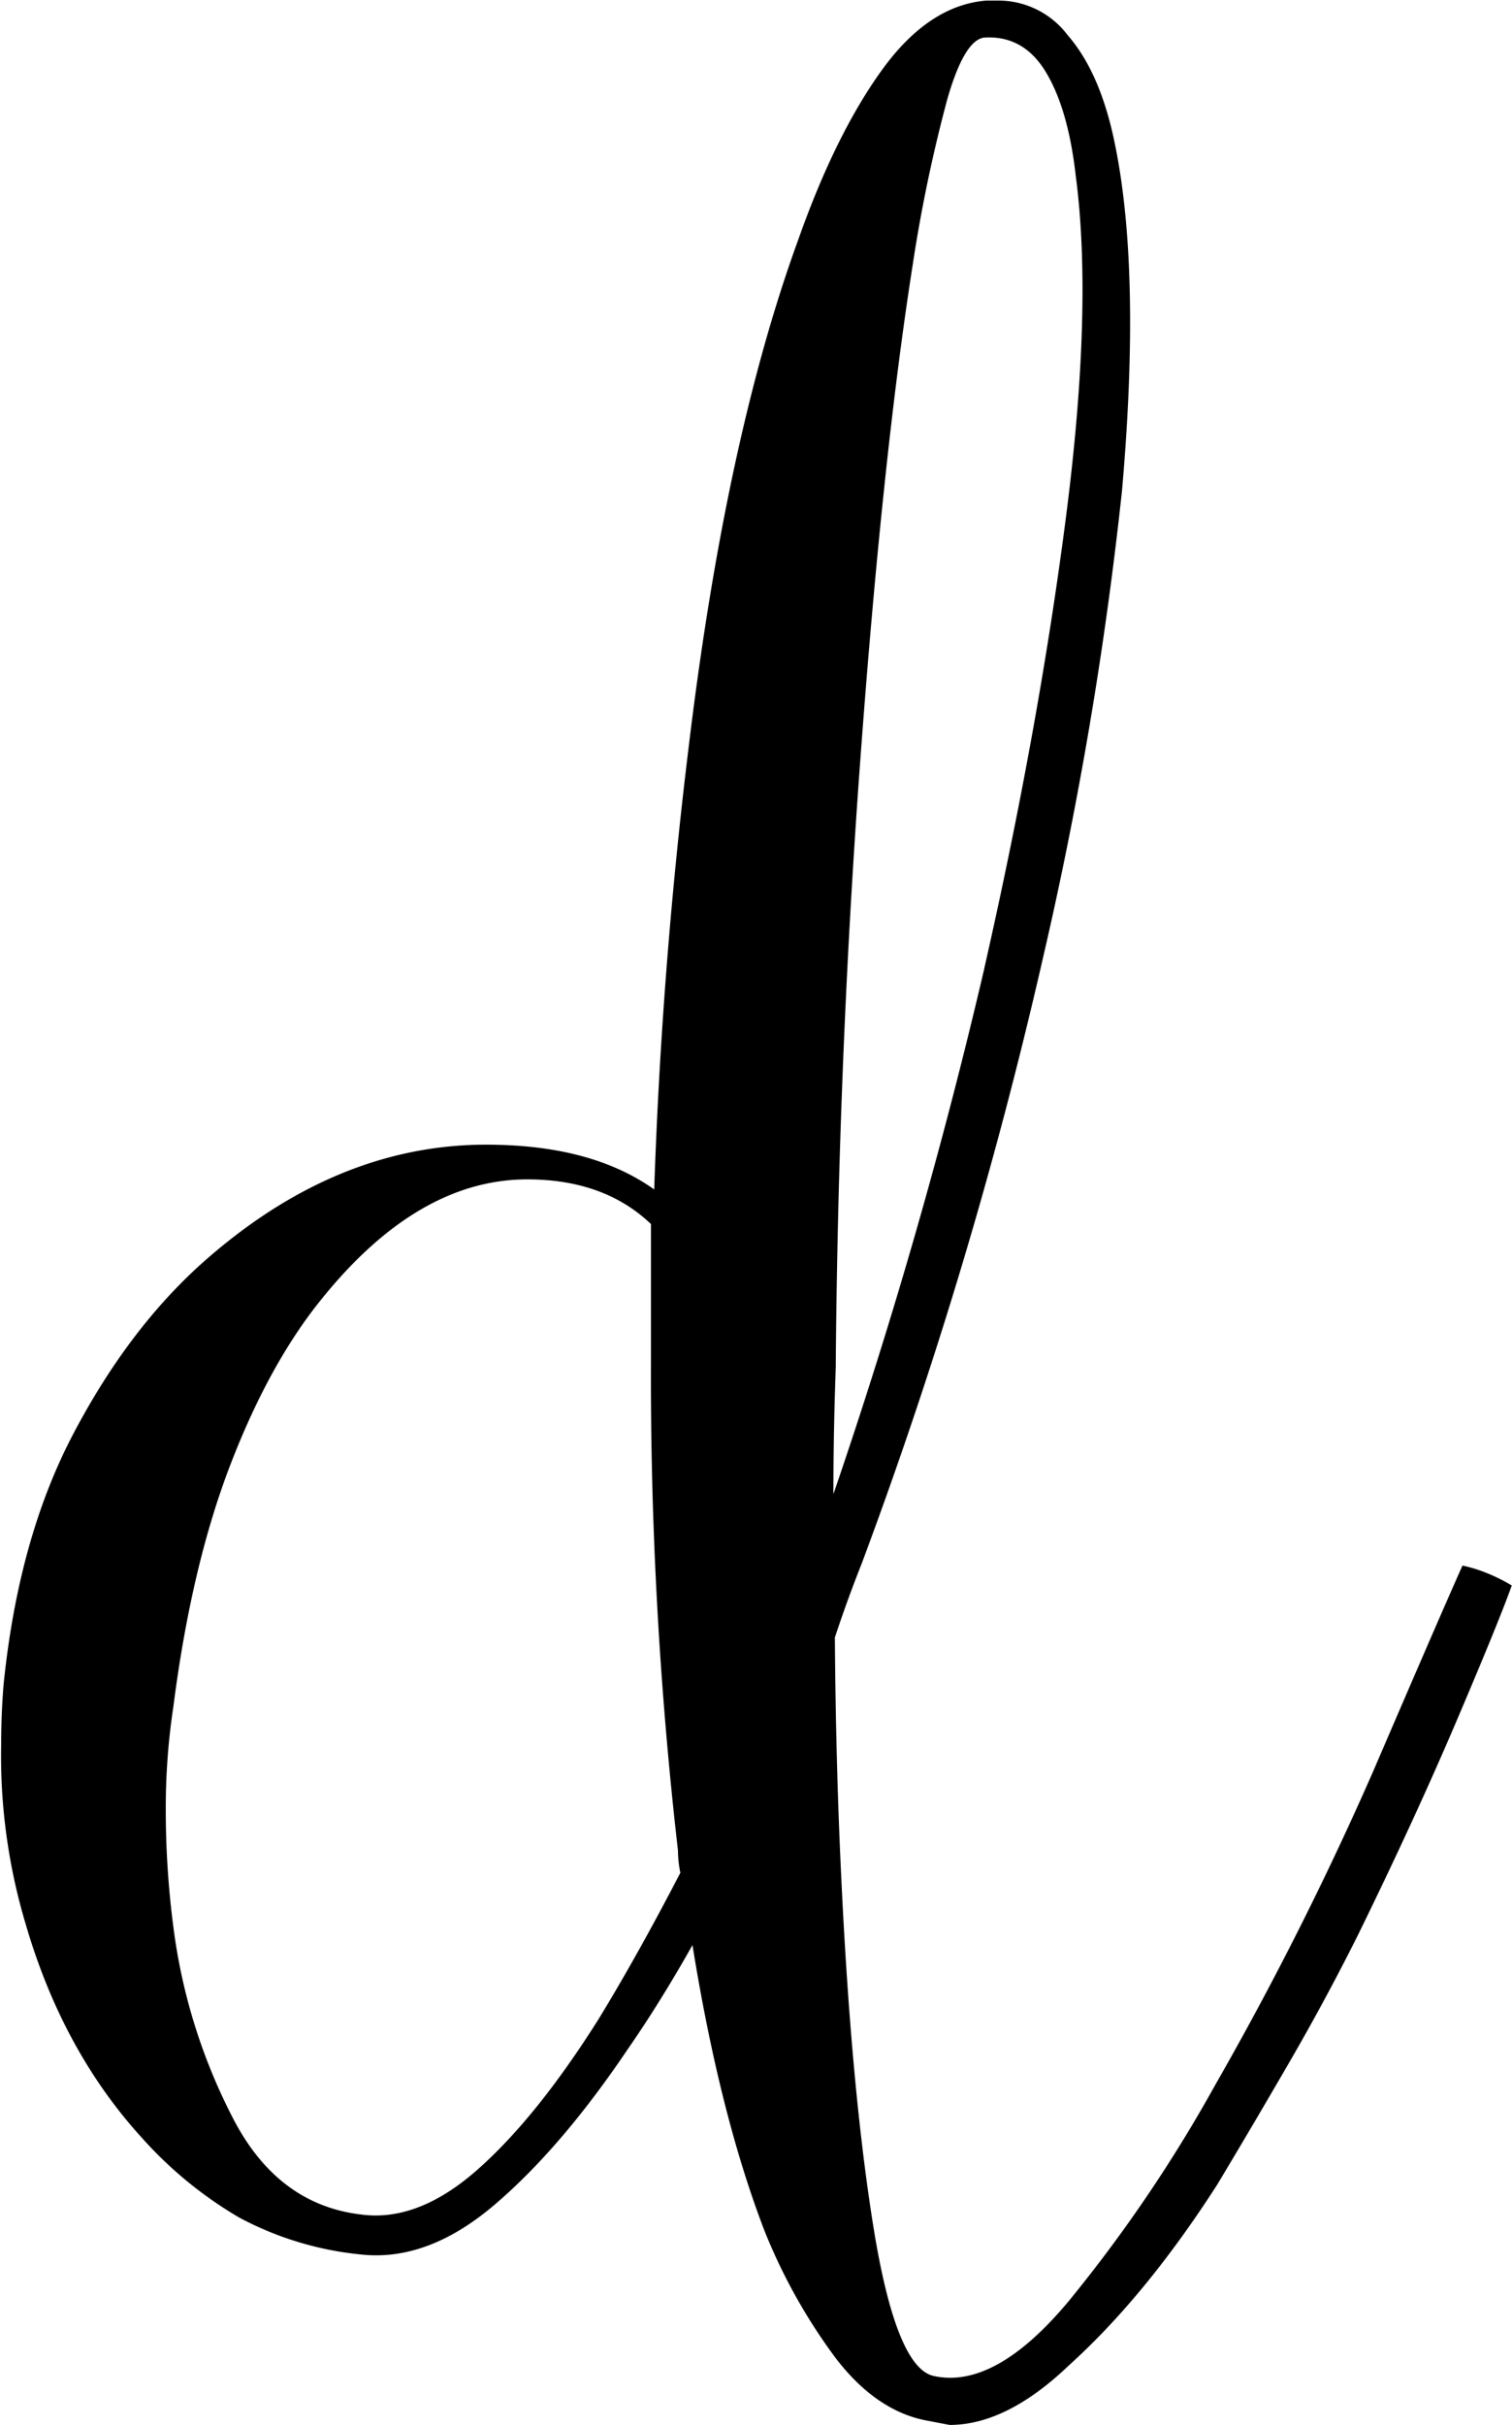 <?xml version="1.0" encoding="UTF-8"?><svg xmlns="http://www.w3.org/2000/svg" xmlns:xlink="http://www.w3.org/1999/xlink" height="415.6" preserveAspectRatio="xMidYMid meet" version="1.0" viewBox="-0.2 -0.1 259.2 415.6" width="259.2" zoomAndPan="magnify"><g data-name="Layer 2"><g data-name="Layer 1" id="change1_1"><path d="M144,321.24q1.71,36.52,5.53,60.27T159.66,407q10.58,2.52,23.34-12.77a249.52,249.52,0,0,0,25.05-36.92,565.32,565.32,0,0,0,27.17-53.92q11.86-27.57,15.29-35.21a23.94,23.94,0,0,1,4.22,1.3,29.79,29.79,0,0,1,4.23,2.11q-2.11,5.94-9.35,22.94t-17,36.92q-5.52,11.05-11.87,22t-12.28,20.82q-12.28,19.11-25.46,31-10.65,10.17-20.41,10.17l-4.23-.81Q149.9,412.9,143.07,404a96.64,96.64,0,0,1-12.28-22q-7.63-19.92-12.28-48.79Q113,343,107.45,351,96,368,84.52,377.76t-22.93,8.46a55.63,55.63,0,0,1-20.82-6.34A69.11,69.11,0,0,1,24.18,366.3Q10.59,351.42,4.25,329.78A100.58,100.58,0,0,1,0,298.8q0-5.13.41-10.17,2.52-25,11.87-42.86t22-29.27q23.74-21.24,50.91-20.42,16.59.4,26.76,7.65,1.29-38.23,5.93-76,6.34-52.62,18.71-86.61Q143,22.94,151,11.88T168.85,0h1.71a14.89,14.89,0,0,1,12.28,5.94q5.53,6.35,8,18.22,4.63,22,1.3,59.85a669.55,669.55,0,0,1-13.58,80.19,816.82,816.82,0,0,1-31,103.53q-2.52,6.34-4.64,12.77Q143.08,302.13,144,321.24ZM29.52,292.36a115.38,115.38,0,0,0-1.3,17.81,154.52,154.52,0,0,0,1.3,19.93,98.24,98.24,0,0,0,10.17,32.69q7.64,14.88,22,16.59,9.75,1.31,19.92-7.65t20.82-25.86q6.75-11.06,14-25.05a19.51,19.51,0,0,1-.41-3.82,712,712,0,0,1-4.63-83.6V209.65Q103.37,202,90.19,202,71.49,202,55,222.42q-9,11.06-15.7,28.46T29.52,292.36Zm139-126.46q9.34-41.16,14-77.26t1.7-58.56q-1.29-11.46-5.12-17.81T168.53,6.34q-3.42.41-6.34,10.57a259,259,0,0,0-5.94,28.46q-5.13,32.7-8.95,84.5t-4.23,104.42q-.4,11.07-.4,21.64A929.17,929.17,0,0,0,168.53,165.9Z"/></g></g></svg>